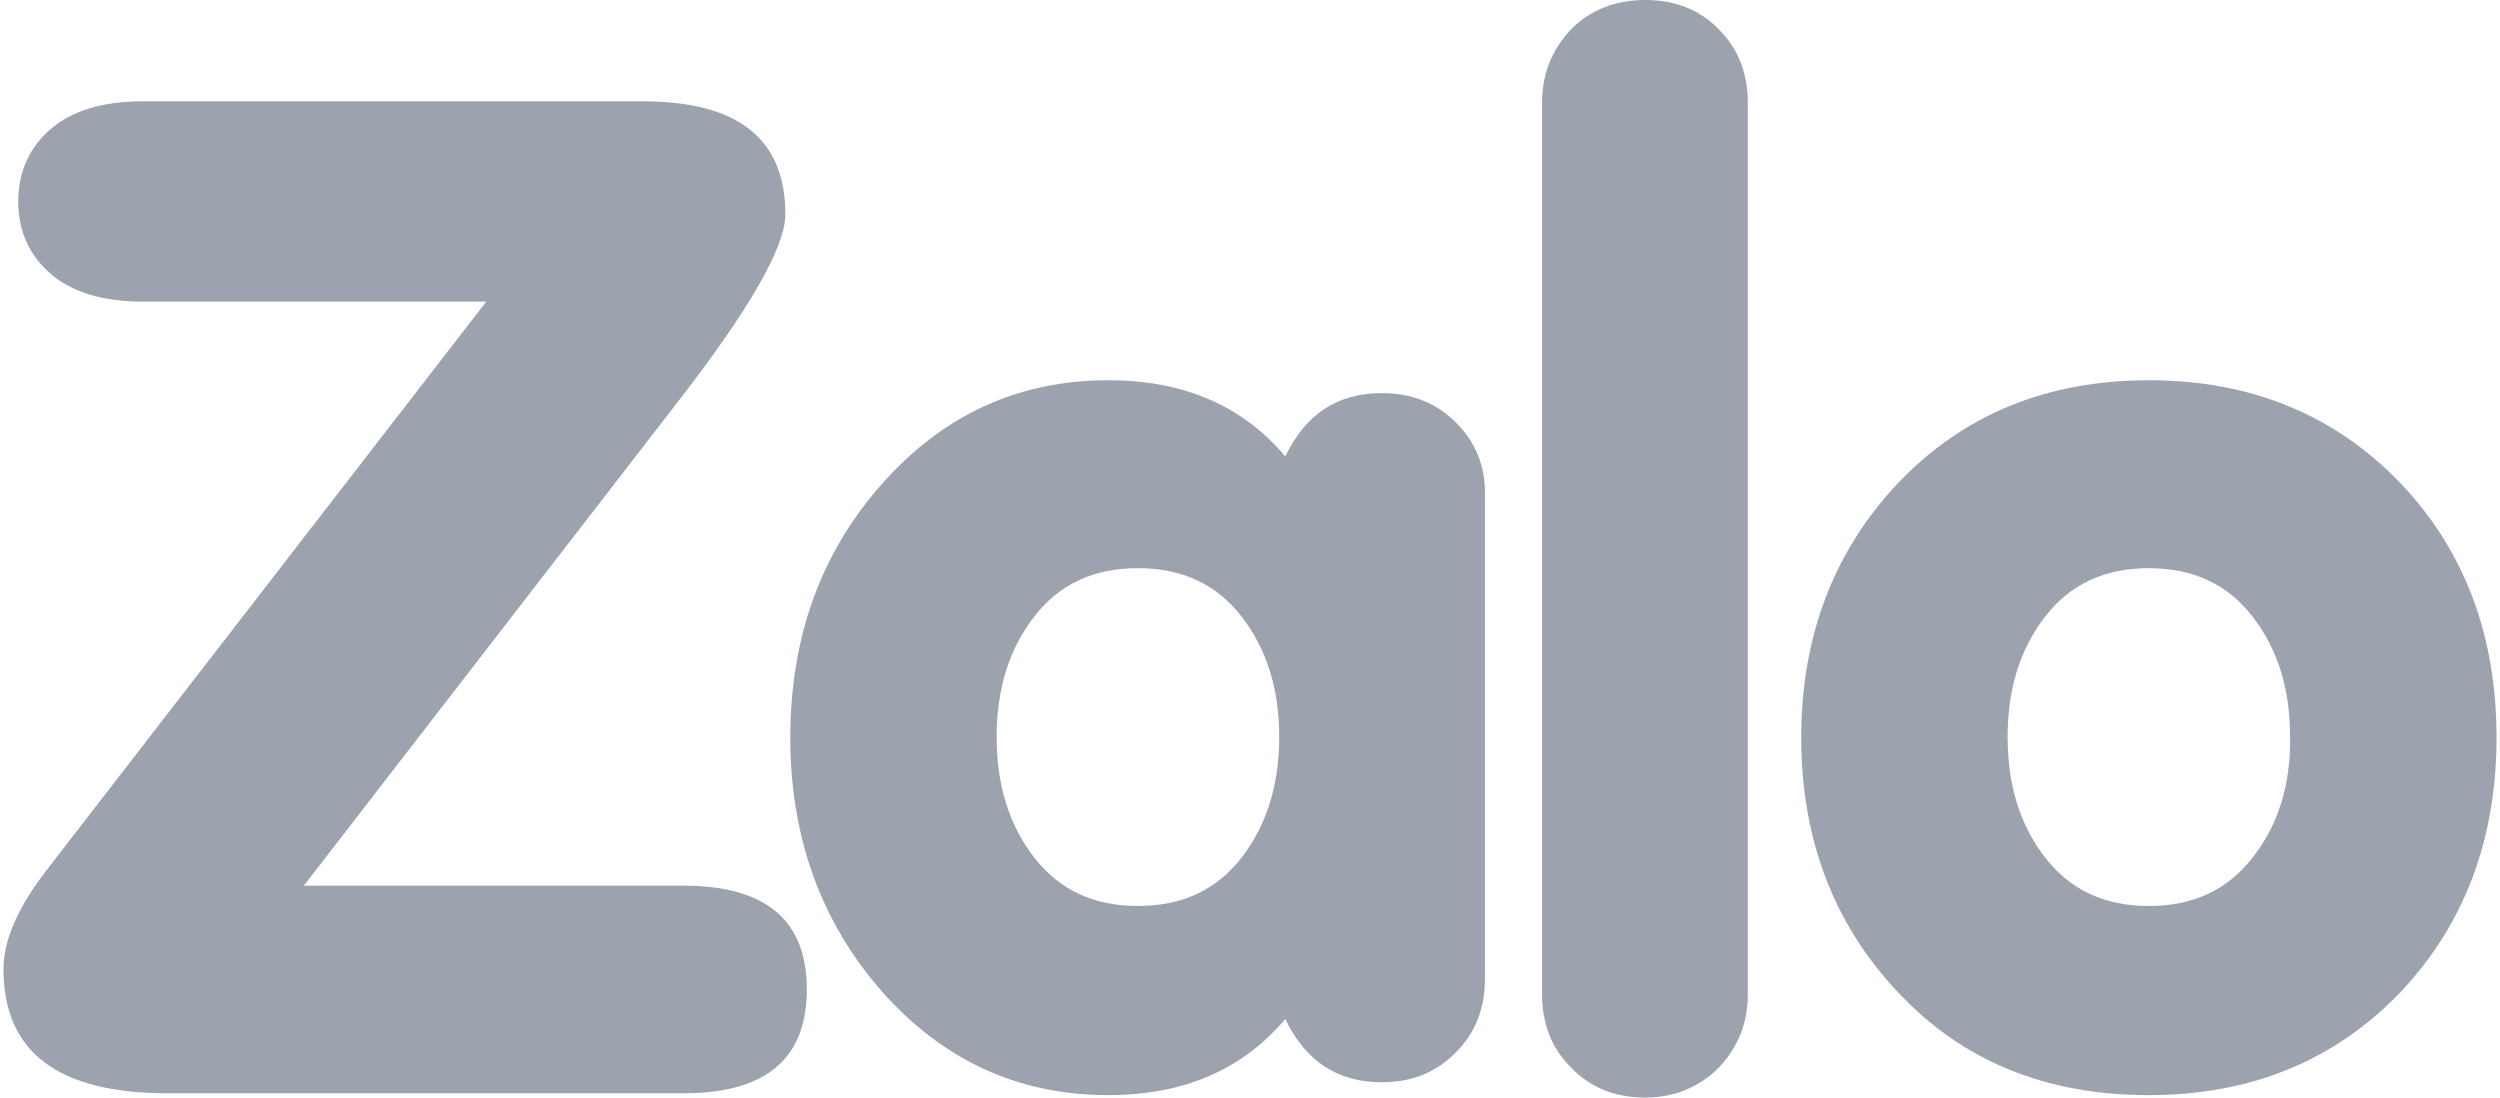<svg width="41" height="18" viewBox="0 0 41 18" fill="none" xmlns="http://www.w3.org/2000/svg">
              <path d="M23.88 6.931C23.557 6.608 23.154 6.447 22.661 6.447C21.936 6.447 21.412 6.79 21.079 7.485C20.374 6.649 19.407 6.236 18.178 6.236C16.708 6.236 15.469 6.8 14.462 7.938C13.454 9.076 12.961 10.466 12.961 12.098C12.961 13.73 13.464 15.12 14.462 16.258C15.469 17.396 16.708 17.96 18.178 17.96C19.407 17.96 20.374 17.547 21.079 16.711C21.412 17.406 21.936 17.749 22.661 17.749C23.154 17.749 23.557 17.588 23.88 17.255C24.202 16.933 24.353 16.53 24.353 16.056V8.109C24.363 7.656 24.202 7.253 23.88 6.931ZM20.364 14.062C19.951 14.596 19.387 14.858 18.662 14.858C17.937 14.858 17.373 14.596 16.96 14.062C16.547 13.528 16.345 12.873 16.345 12.088C16.345 11.302 16.547 10.648 16.96 10.114C17.373 9.58 17.937 9.318 18.662 9.318C19.387 9.318 19.951 9.58 20.364 10.114C20.777 10.648 20.979 11.302 20.979 12.088C20.979 12.884 20.767 13.538 20.364 14.062Z" fill="#9CA3AF" />
              <path d="M28.191 17.506C27.868 17.829 27.465 18 26.982 18C26.488 18 26.085 17.839 25.763 17.506C25.441 17.184 25.29 16.781 25.29 16.308V1.682C25.29 1.209 25.451 0.816 25.763 0.483C26.085 0.161 26.488 0 26.982 0C27.475 0 27.878 0.161 28.191 0.483C28.513 0.806 28.664 1.209 28.664 1.682V16.308C28.664 16.781 28.503 17.174 28.191 17.506Z" fill="#9CA3AF" />
              <path d="M39.381 7.938C38.294 6.8 36.913 6.236 35.241 6.236C33.569 6.236 32.2 6.8 31.132 7.918C30.074 9.036 29.54 10.436 29.54 12.098C29.54 13.76 30.074 15.16 31.132 16.278C32.189 17.406 33.559 17.96 35.241 17.96C36.913 17.96 38.294 17.396 39.381 16.258C40.419 15.15 40.943 13.76 40.943 12.098C40.943 10.436 40.429 9.046 39.381 7.938ZM36.944 14.062C36.531 14.596 35.967 14.858 35.241 14.858C34.516 14.858 33.952 14.596 33.539 14.062C33.126 13.528 32.925 12.873 32.925 12.088C32.925 11.302 33.126 10.648 33.539 10.114C33.952 9.58 34.516 9.318 35.241 9.318C35.967 9.318 36.531 9.58 36.944 10.114C37.357 10.648 37.558 11.302 37.558 12.088C37.568 12.884 37.357 13.538 36.944 14.062Z" fill="#9CA3AF" />
              <path d="M11.087 6.628C12.286 5.087 12.88 4.049 12.88 3.515C12.88 2.276 12.104 1.662 10.543 1.662H2.334C1.689 1.662 1.185 1.813 0.833 2.115C0.48 2.417 0.299 2.82 0.299 3.304C0.299 3.787 0.48 4.19 0.833 4.492C1.185 4.795 1.689 4.946 2.334 4.946H7.975L0.762 14.273C0.289 14.888 0.057 15.421 0.057 15.895C0.057 17.255 0.954 17.93 2.747 17.93H11.208C12.558 17.93 13.232 17.366 13.232 16.227C13.232 15.089 12.558 14.525 11.208 14.525H4.983L11.087 6.628Z" fill="#9CA3AF" />
            </svg>
